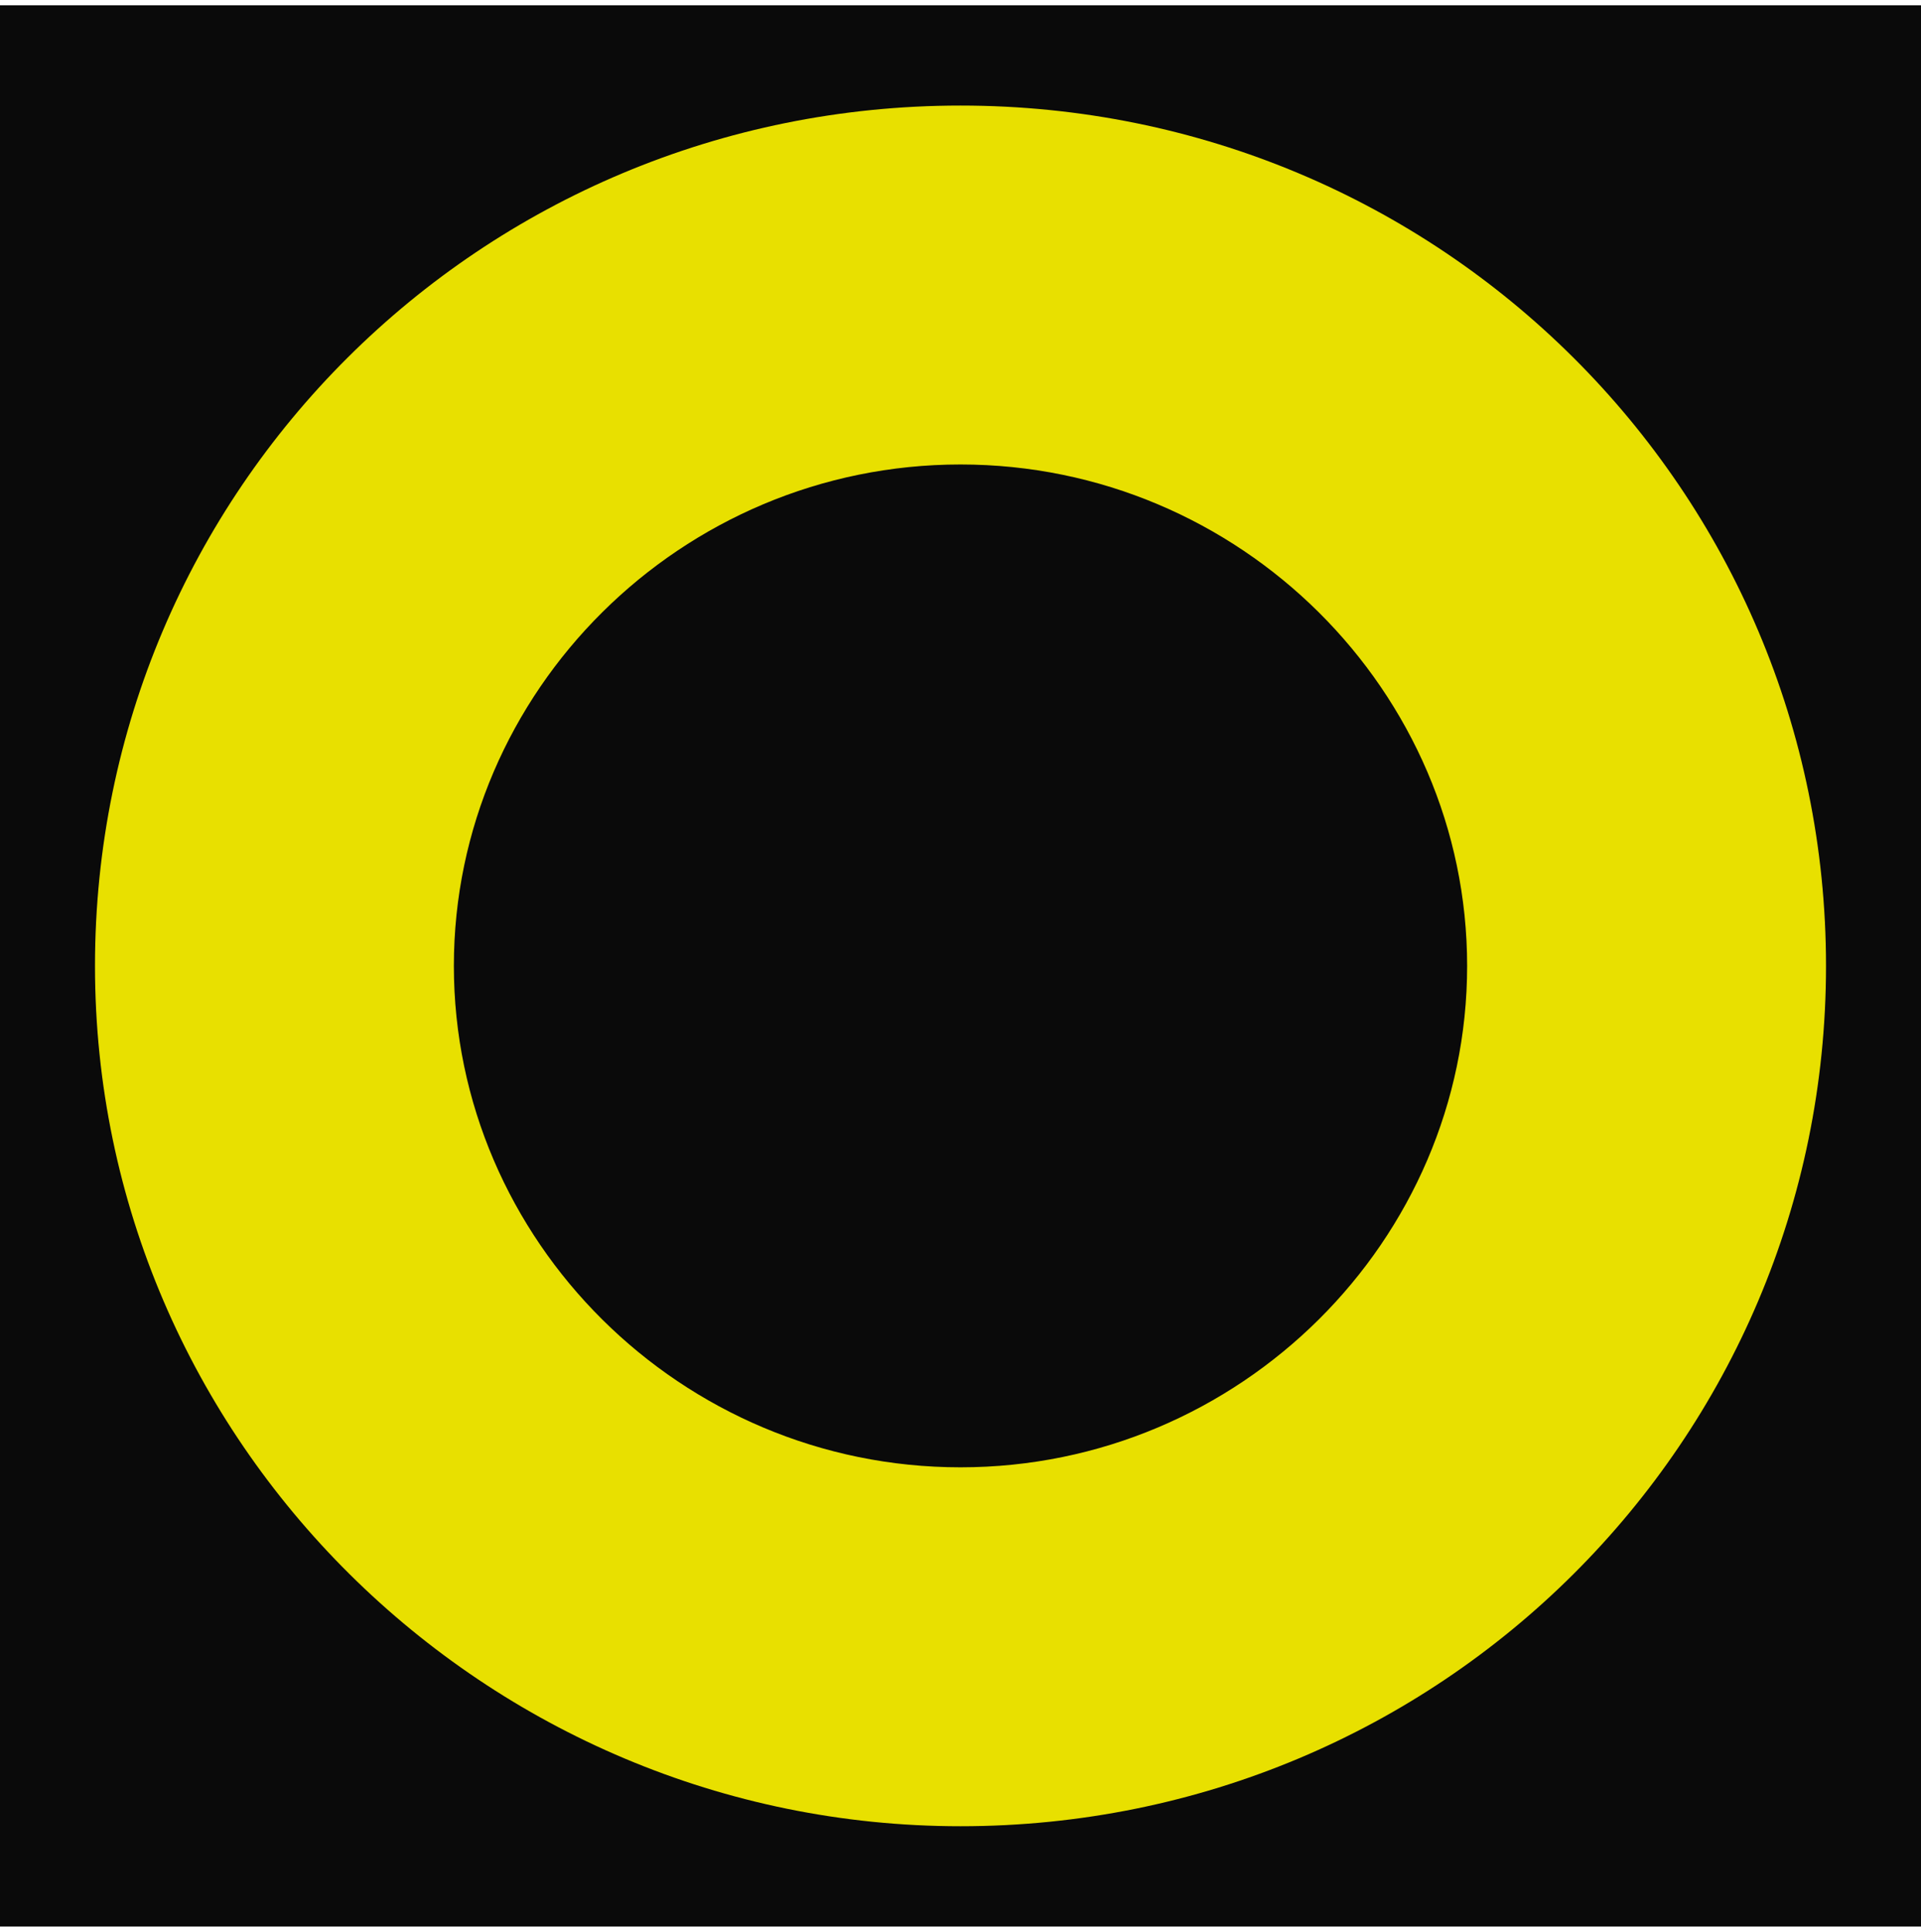 <?xml version="1.0" encoding="utf-8"?>
<!-- Generator: Adobe Illustrator 25.4.1, SVG Export Plug-In . SVG Version: 6.00 Build 0)  -->
<svg version="1.1" id="Ebene_1" xmlns="http://www.w3.org/2000/svg" xmlns:xlink="http://www.w3.org/1999/xlink" x="0px" y="0px"
	 viewBox="0 0 36.4 36.6" style="enable-background:new 0 0 36.4 36.6;" xml:space="preserve">
<style type="text/css">
	.st0{fill:#0A0A0A;}
	.st1{fill-rule:evenodd;clip-rule:evenodd;fill:#E8E000;}
</style>
<rect y="0.1" class="st0" width="36.4" height="36.4"/>
<path class="st1" d="M18.2,2C9.1,2,1.8,9.3,1.8,18.3s7.4,16.3,16.4,16.3c9.1,0,16.4-7.3,16.4-16.3S27.3,2,18.2,2z M18.2,27.8
	c-5.3,0-9.6-4.3-9.6-9.5s4.3-9.5,9.6-9.5s9.6,4.3,9.6,9.5S23.5,27.8,18.2,27.8z"/>
</svg>
